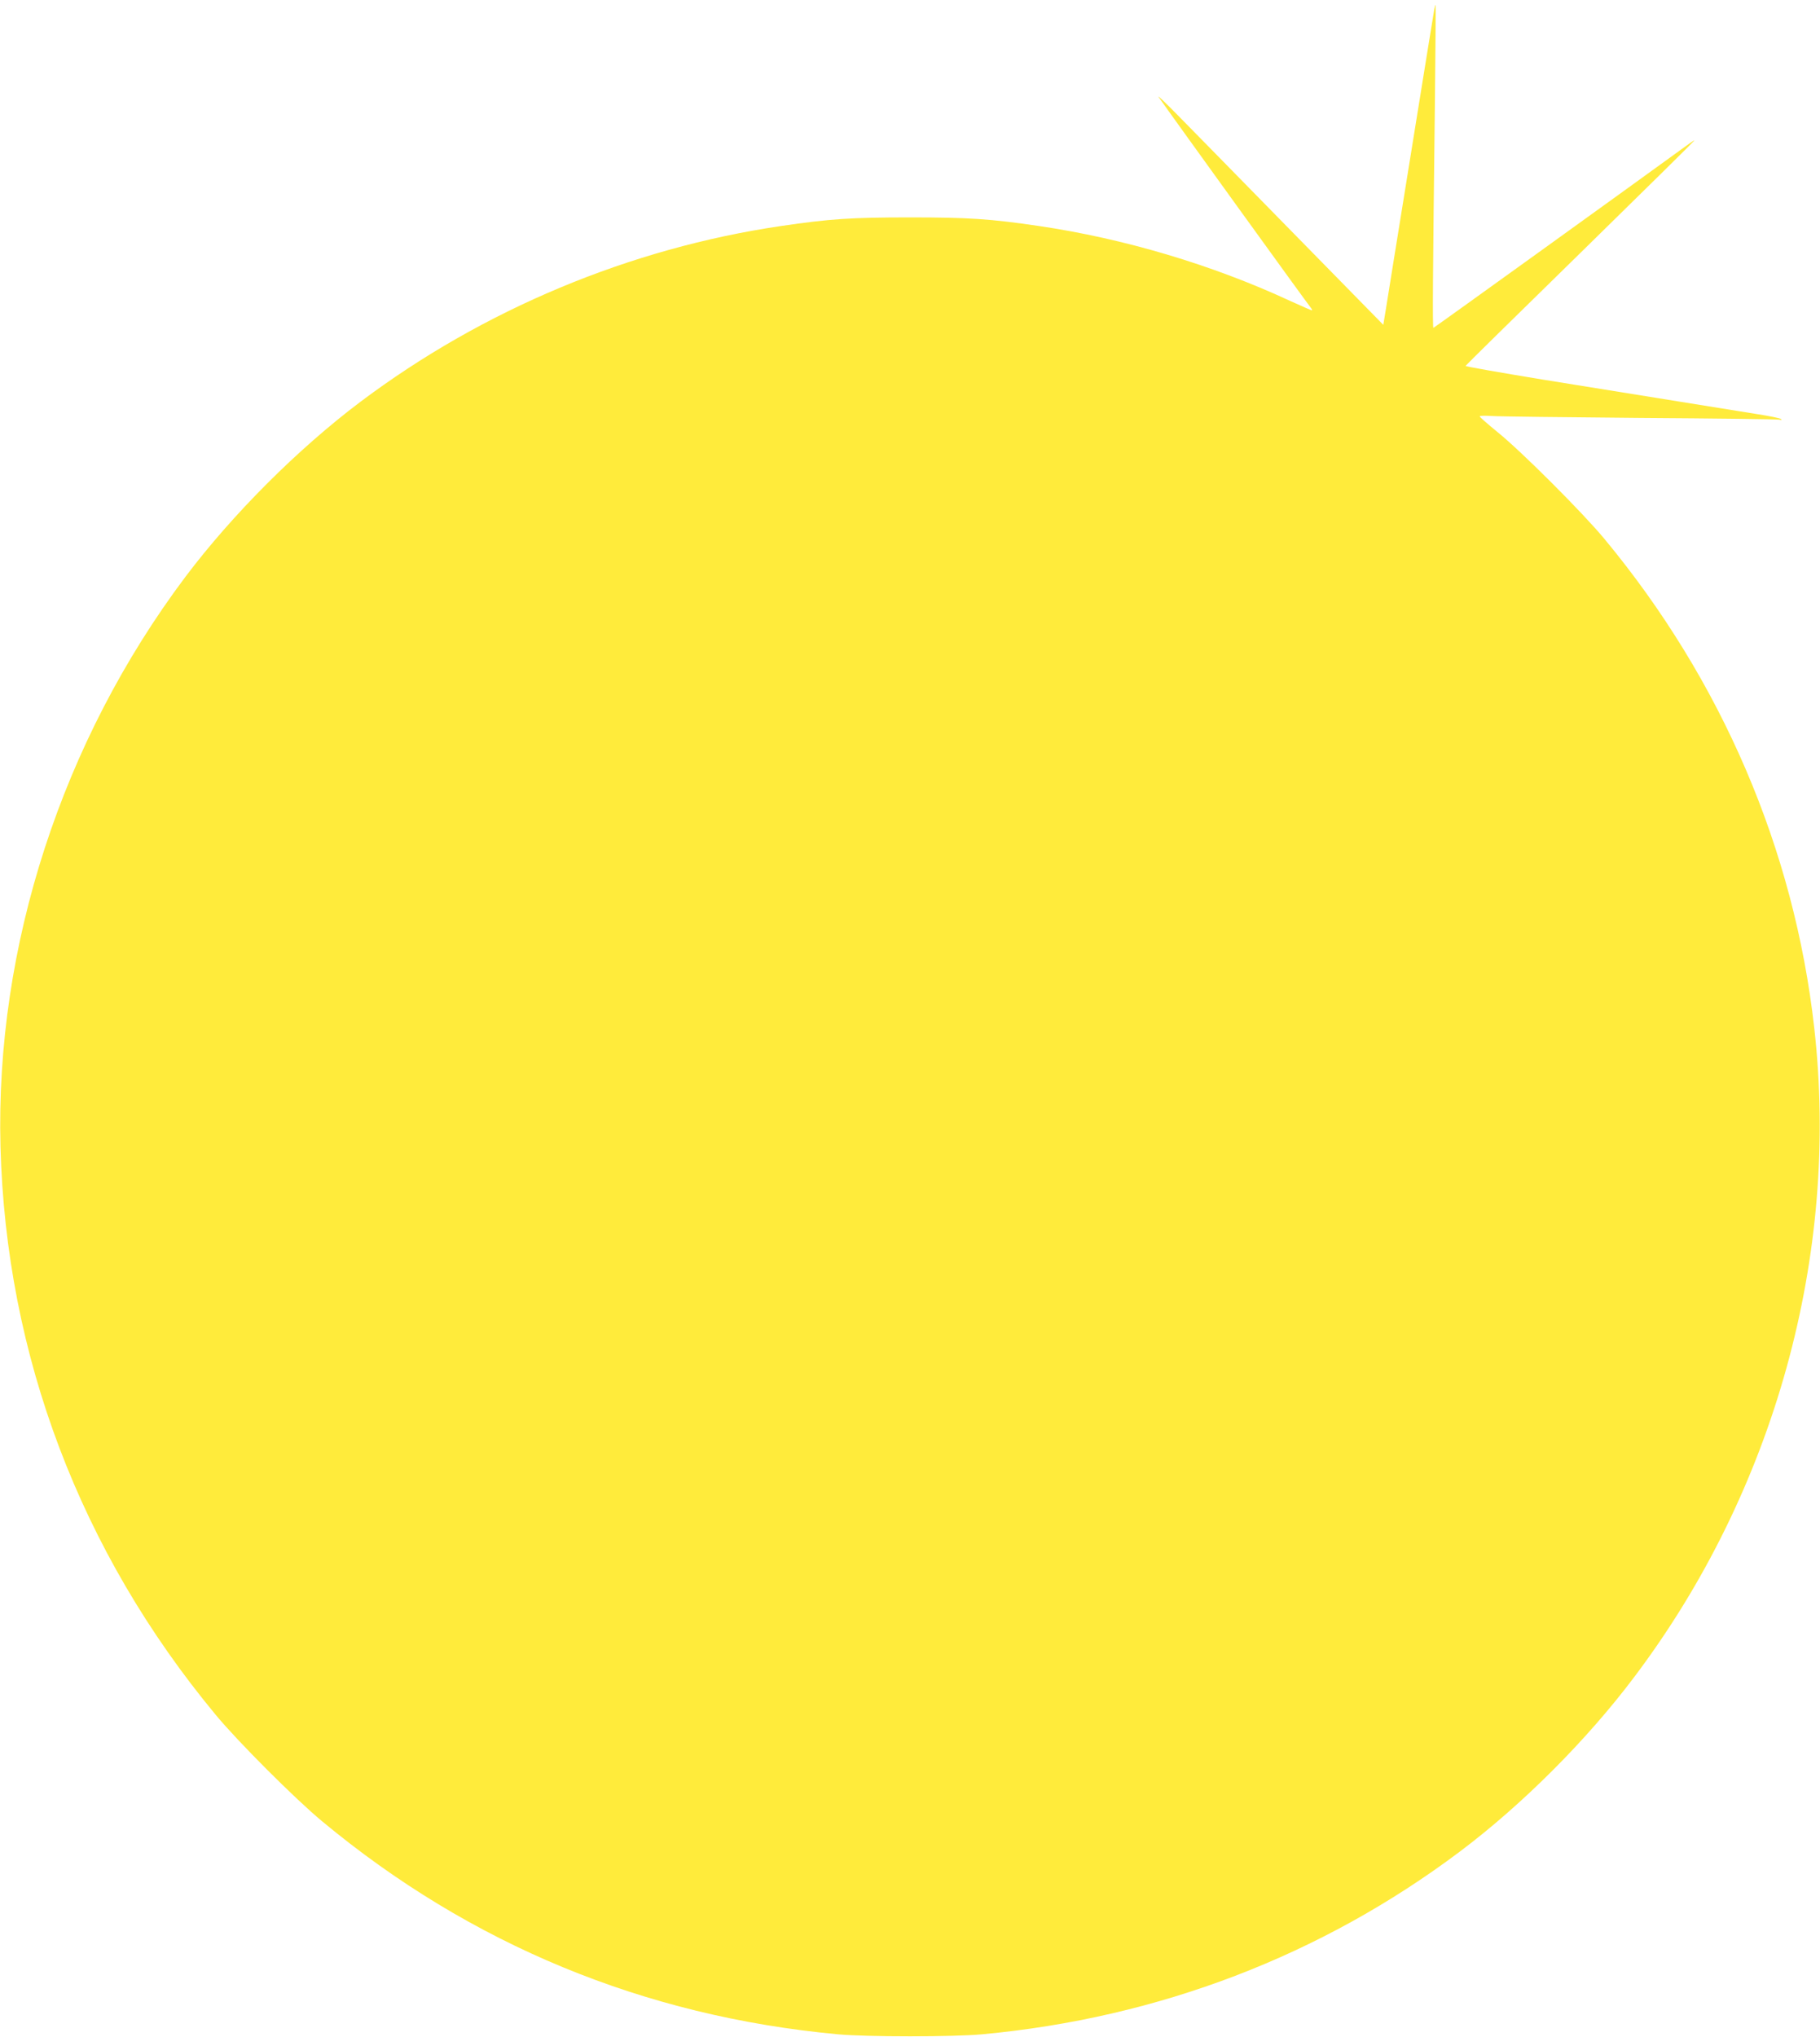<?xml version="1.0" standalone="no"?>
<!DOCTYPE svg PUBLIC "-//W3C//DTD SVG 20010904//EN"
 "http://www.w3.org/TR/2001/REC-SVG-20010904/DTD/svg10.dtd">
<svg version="1.0" xmlns="http://www.w3.org/2000/svg"
 width="1144pt" height="1280pt" viewBox="0 0 1144 1280"
 preserveAspectRatio="xMidYMid meet">
<g transform="translate(0,1280) scale(0.1,-0.1)"
fill="#ffeb3b" stroke="none">
<path d="M9015 12739 c-5 -29 -64 -393 -256 -1584 -17 -104 -38 -236 -47 -293
l-17 -103 -565 576 c-311 317 -634 647 -719 733 -84 86 -142 141 -128 122 75
-108 942 -1308 955 -1322 8 -10 12 -18 8 -18 -4 0 -65 27 -136 59 -489 227
-1044 392 -1580 471 -306 45 -442 54 -810 54 -368 0 -504 -9 -810 -54 -951
-140 -1873 -525 -2645 -1105 -393 -296 -804 -707 -1100 -1100 -776 -1033
-1195 -2323 -1162 -3580 35 -1312 501 -2543 1353 -3570 138 -167 501 -530 669
-669 932 -774 2024 -1225 3240 -1338 182 -17 728 -17 910 0 1108 103 2130 494
3000 1147 394 296 800 702 1099 1100 880 1167 1291 2649 1130 4075 -126 1123
-582 2186 -1320 3075 -135 163 -523 551 -671 670 -61 50 -112 94 -112 99 -1 4
34 5 77 2 42 -3 462 -8 932 -12 470 -3 864 -8 875 -11 13 -3 16 -2 10 4 -5 5
-73 19 -150 31 -77 12 -225 36 -330 53 -336 54 -520 84 -1018 164 -268 44
-486 82 -485 86 2 4 326 323 721 709 394 386 717 704 717 707 0 2 -12 -5 -27
-16 -383 -278 -1609 -1161 -1613 -1161 -6 0 -4 306 9 1385 4 352 6 642 5 644
-2 1 -5 -12 -9 -30z"/>
</g>
</svg>
